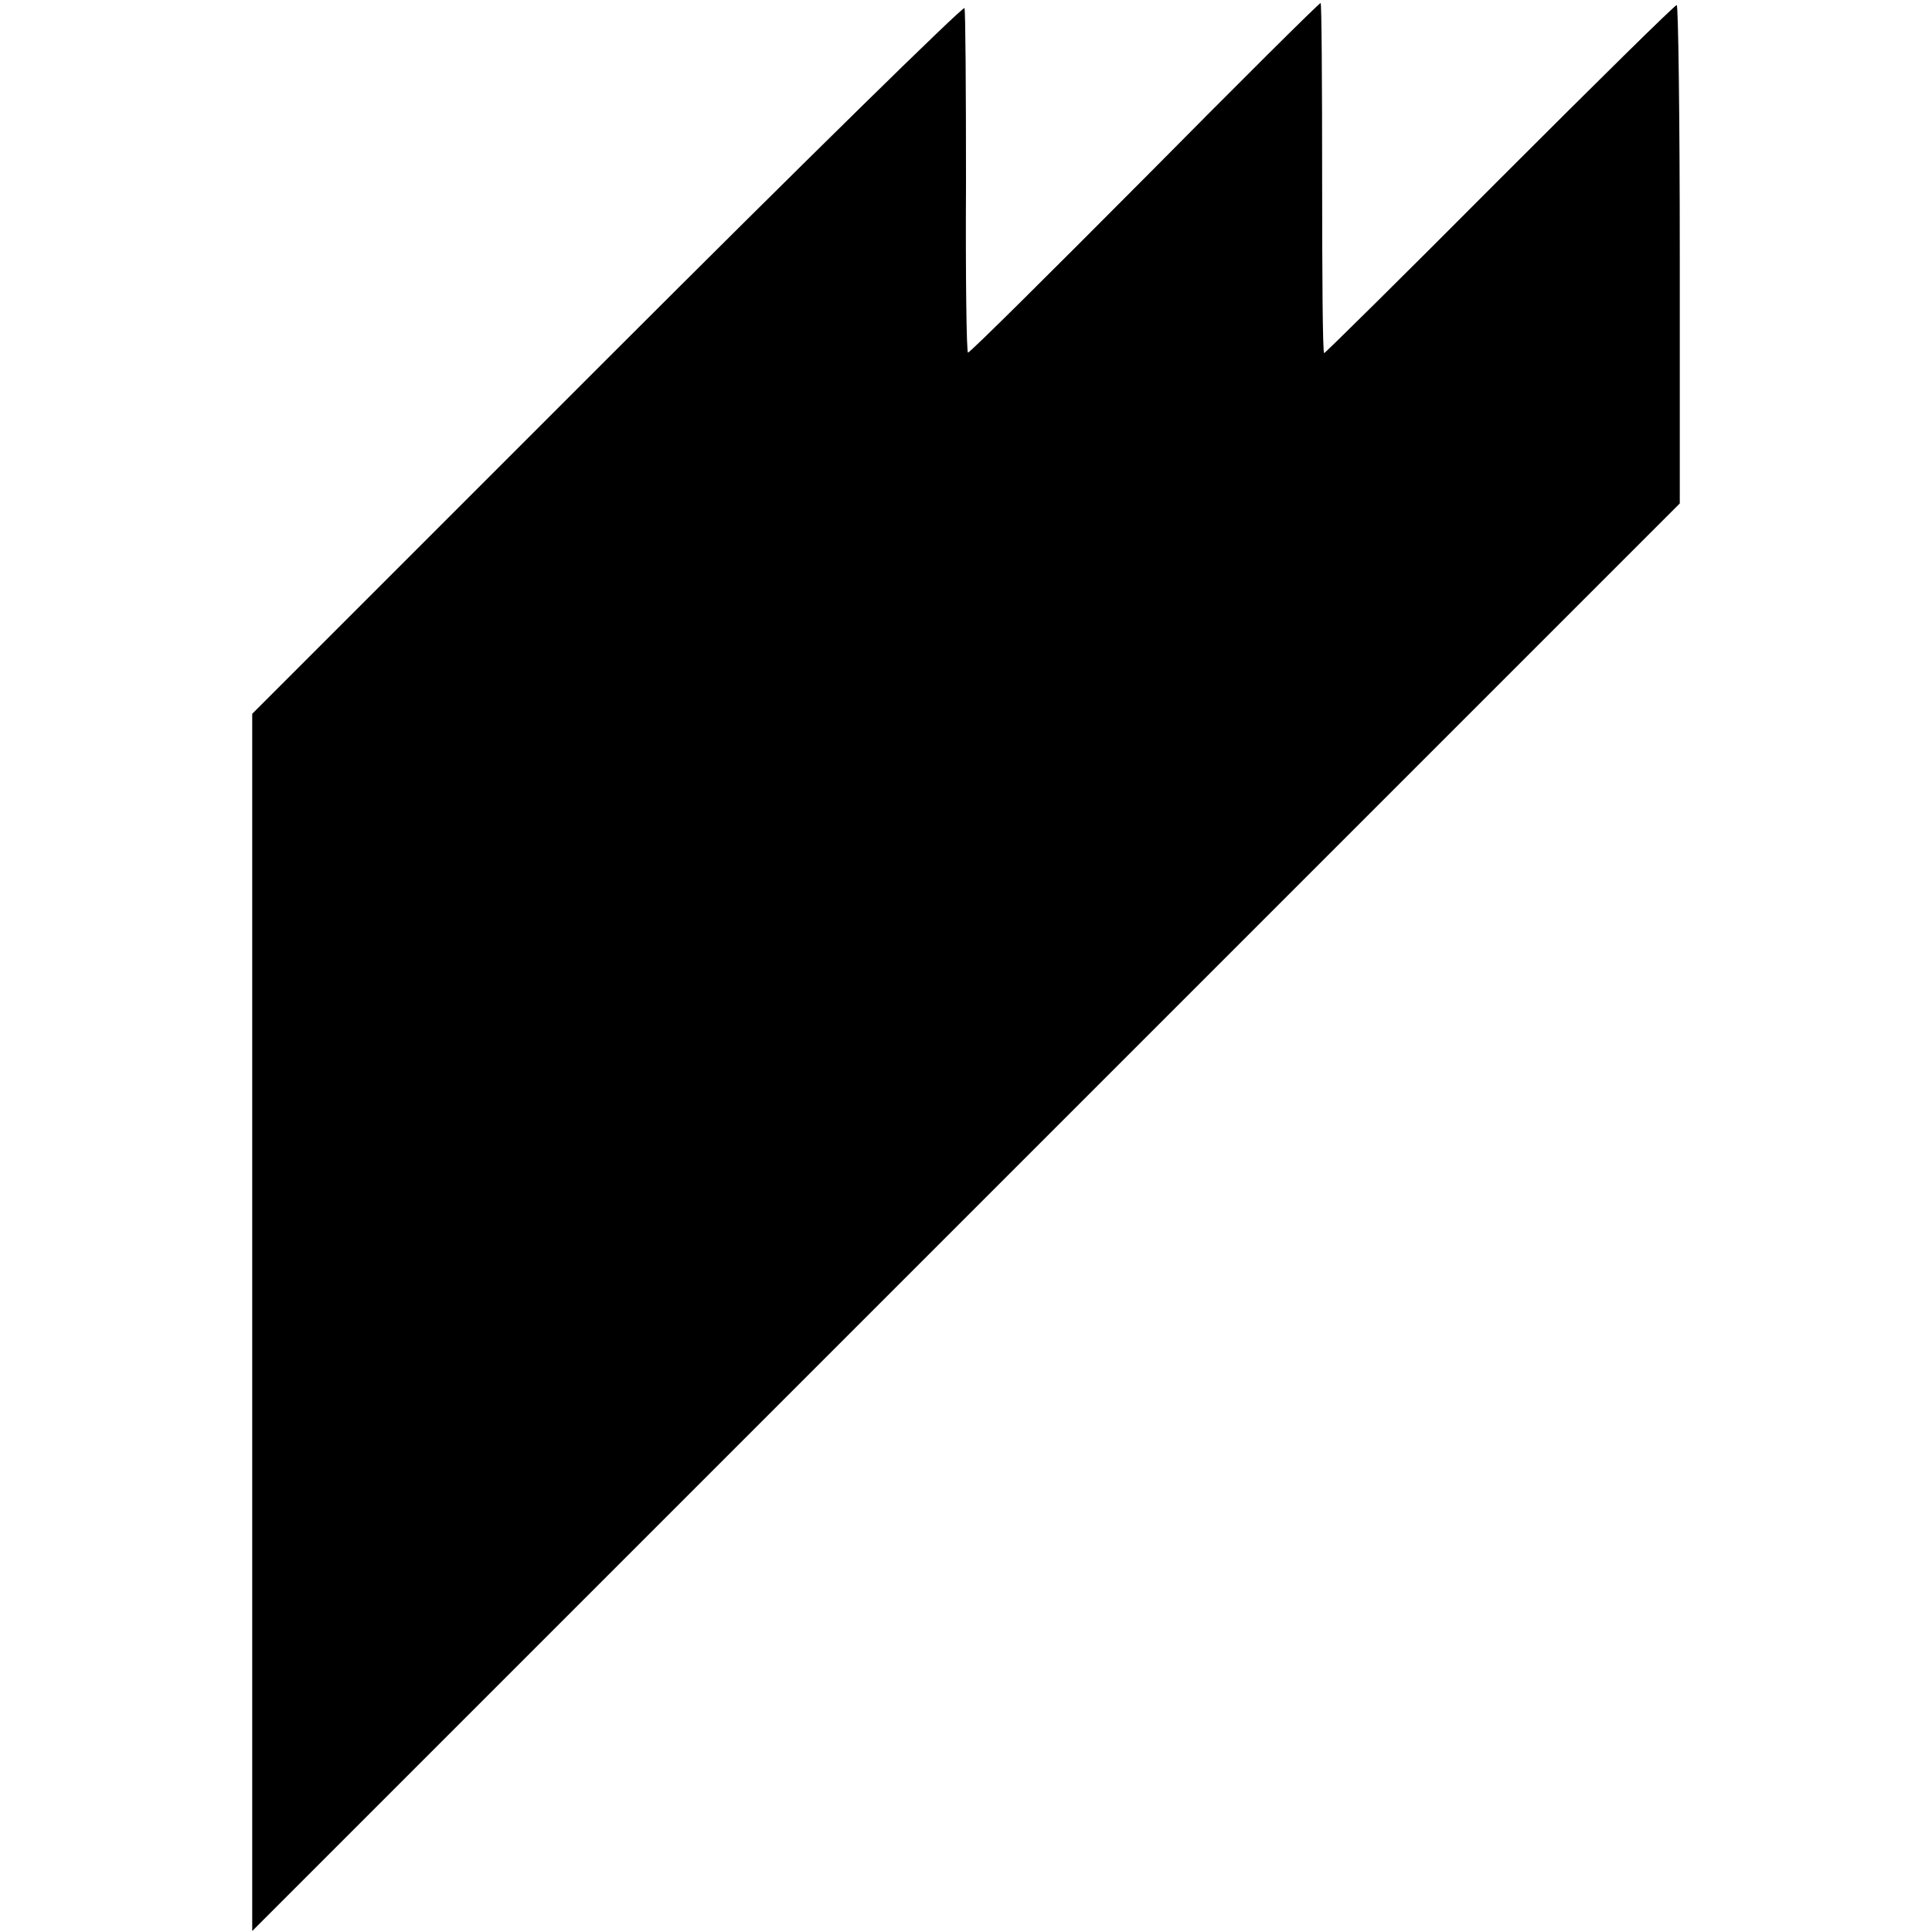 <?xml version="1.0" standalone="no"?>
<!DOCTYPE svg PUBLIC "-//W3C//DTD SVG 20010904//EN"
 "http://www.w3.org/TR/2001/REC-SVG-20010904/DTD/svg10.dtd">
<svg version="1.0" xmlns="http://www.w3.org/2000/svg"
 width="383pt" height="383pt" viewBox="0 0 383 383"
 preserveAspectRatio="xMidYMid meet">
<g transform="translate(0,383) scale(0.1,-0.1)"
fill="#000000" stroke="none">
<path d="M2270 3478 c-190 -191 -347 -347 -351 -347 -3 -1 -5 151 -4 337 0
185 -1 341 -3 346 -3 4 -321 -308 -708 -695 l-704 -704 0 -1207 0 -1206 1415
1415 1415 1415 0 494 c0 272 -3 494 -6 494 -4 0 -161 -155 -351 -345 -189
-190 -346 -345 -348 -345 -3 0 -4 156 -4 346 0 190 -1 347 -3 348 -2 1 -158
-154 -348 -346z"/>
</g>
</svg>
